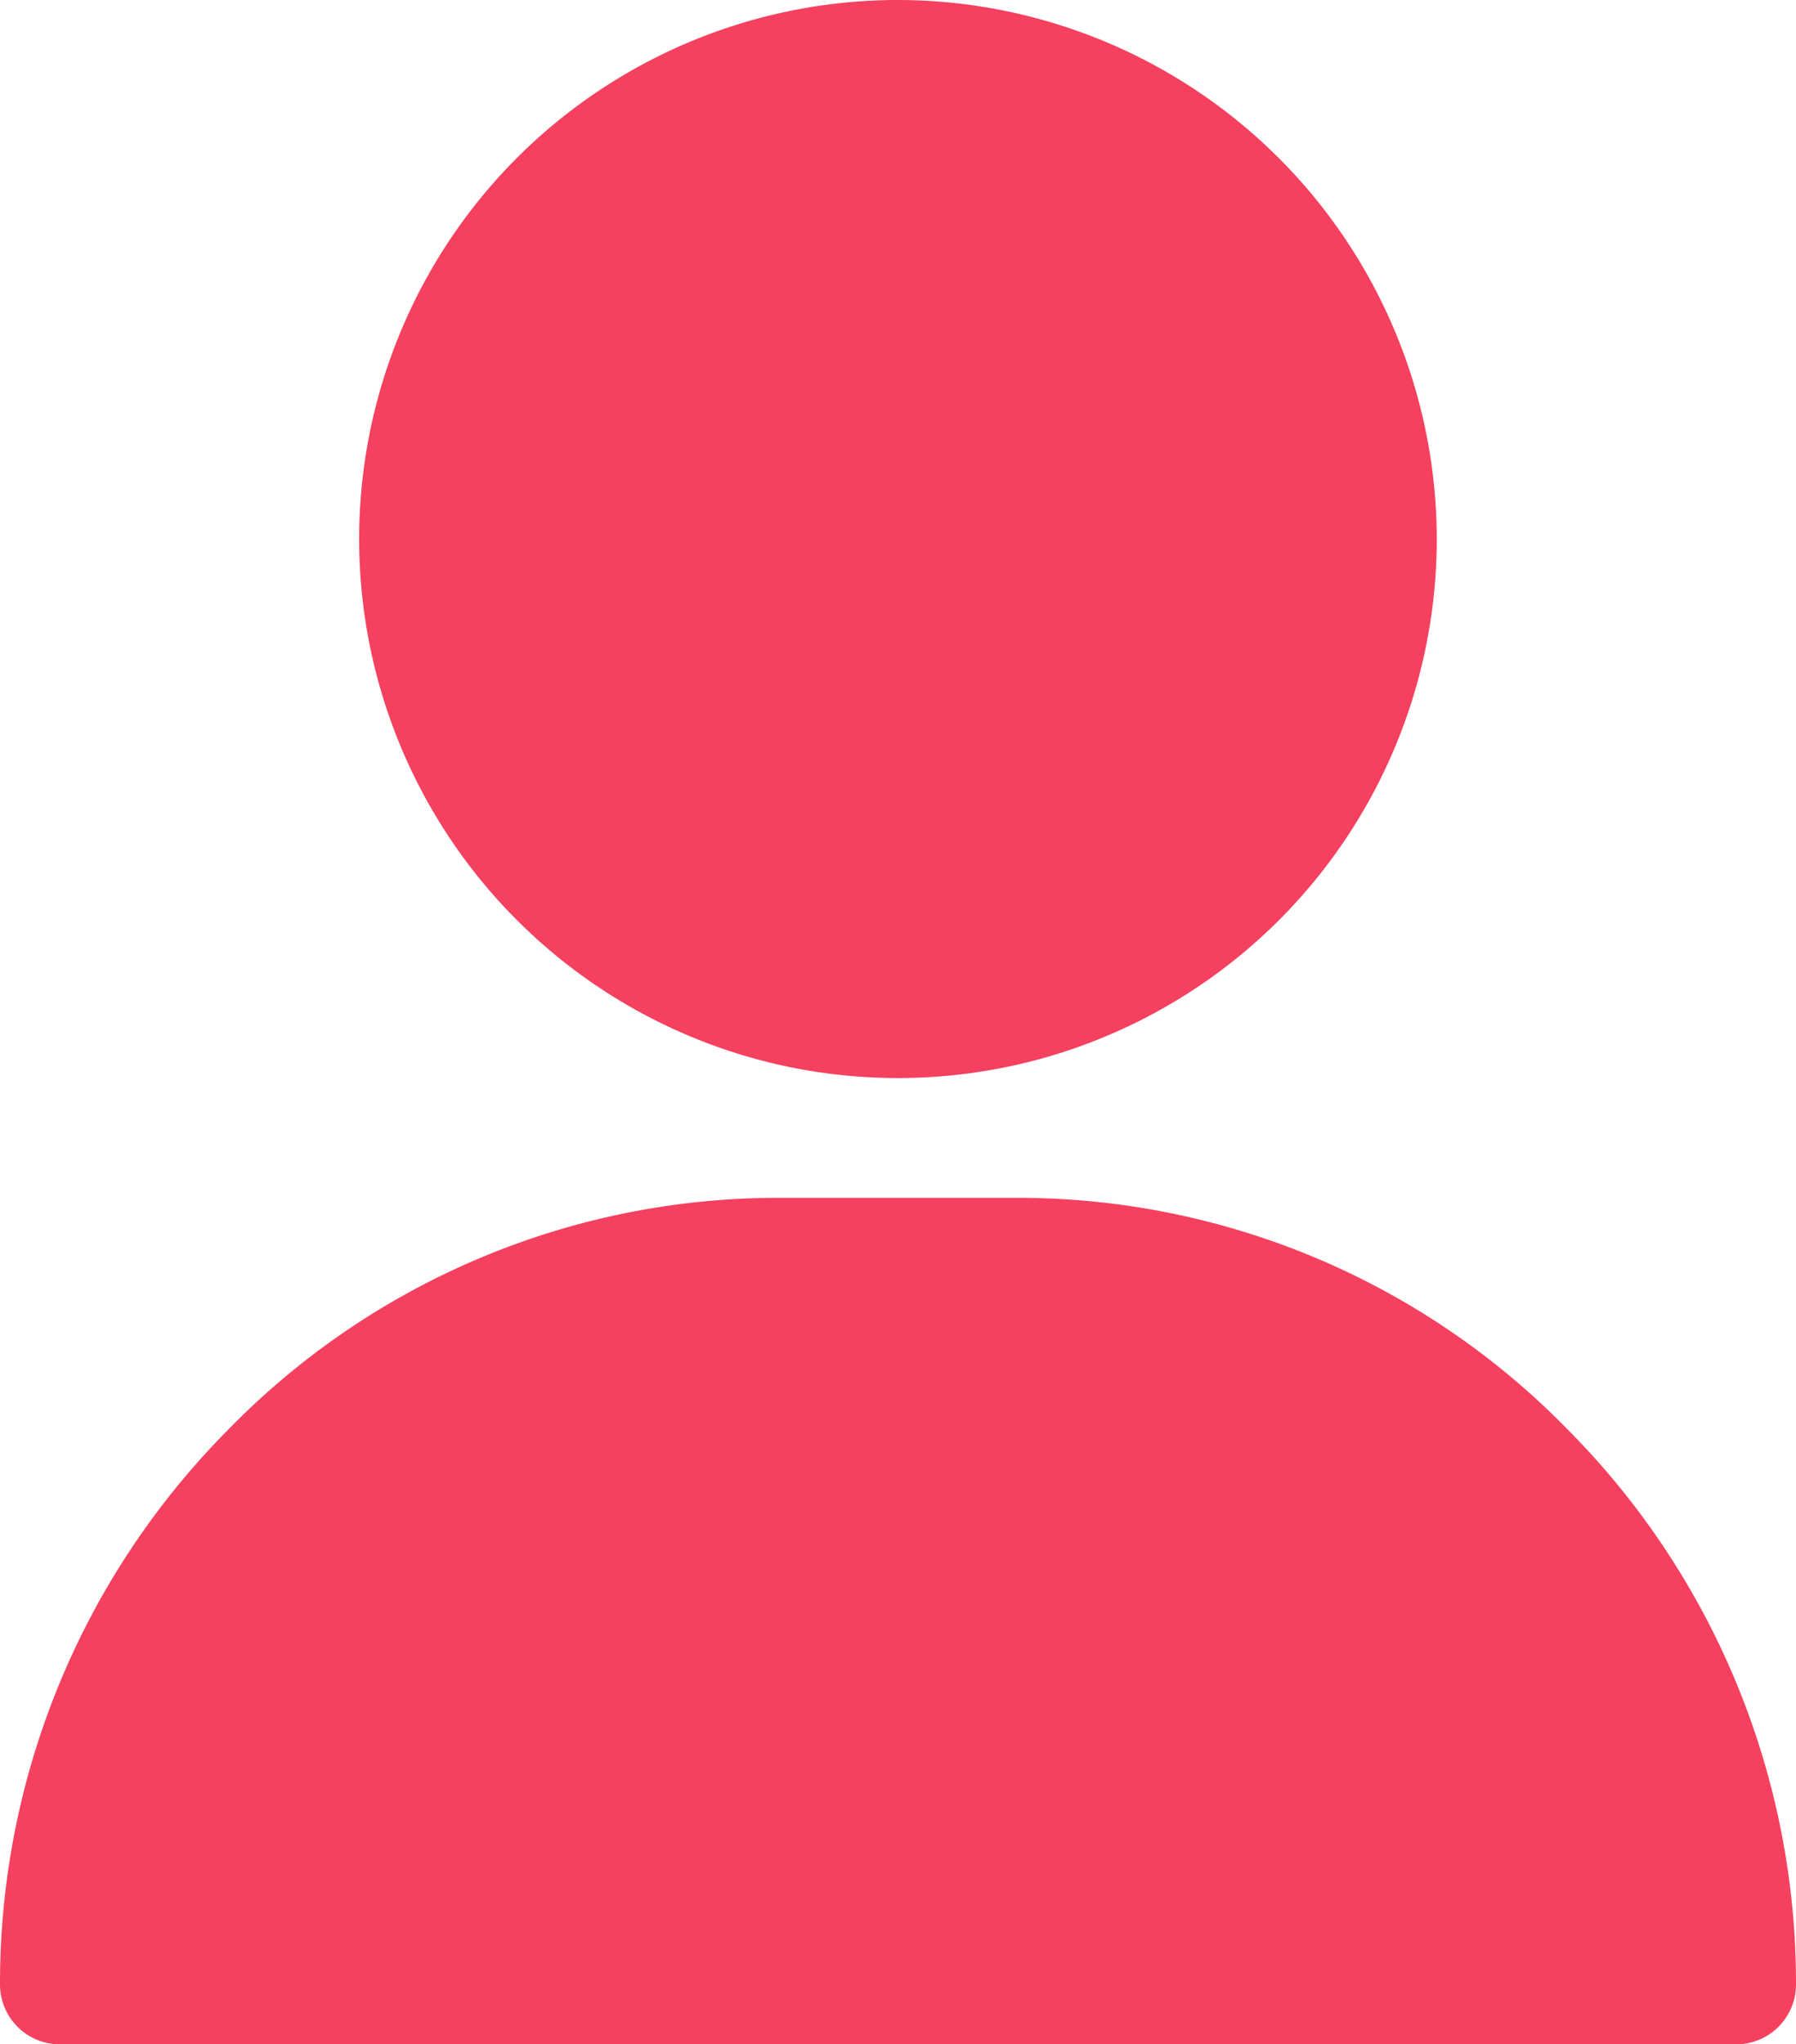 <svg xmlns="http://www.w3.org/2000/svg" width="26.367" height="30" viewBox="0 0 26.367 30">
  <g id="User" transform="translate(-31)">
    <path id="Path_1" data-name="Path 1" d="M128.91,0a7.91,7.91,0,1,0,7.91,7.91A7.919,7.919,0,0,0,128.91,0Z" transform="translate(-84.727)" fill="#f5405f"/>
    <path id="Path_2" data-name="Path 2" d="M54.025,303.41A11.276,11.276,0,0,0,45.941,300H42.426a11.277,11.277,0,0,0-8.084,3.41A11.528,11.528,0,0,0,31,311.543a.879.879,0,0,0,.879.879H56.488a.879.879,0,0,0,.879-.879A11.528,11.528,0,0,0,54.025,303.41Z" transform="translate(0 -282.422)" fill="#f5405f"/>
  </g>
</svg>
